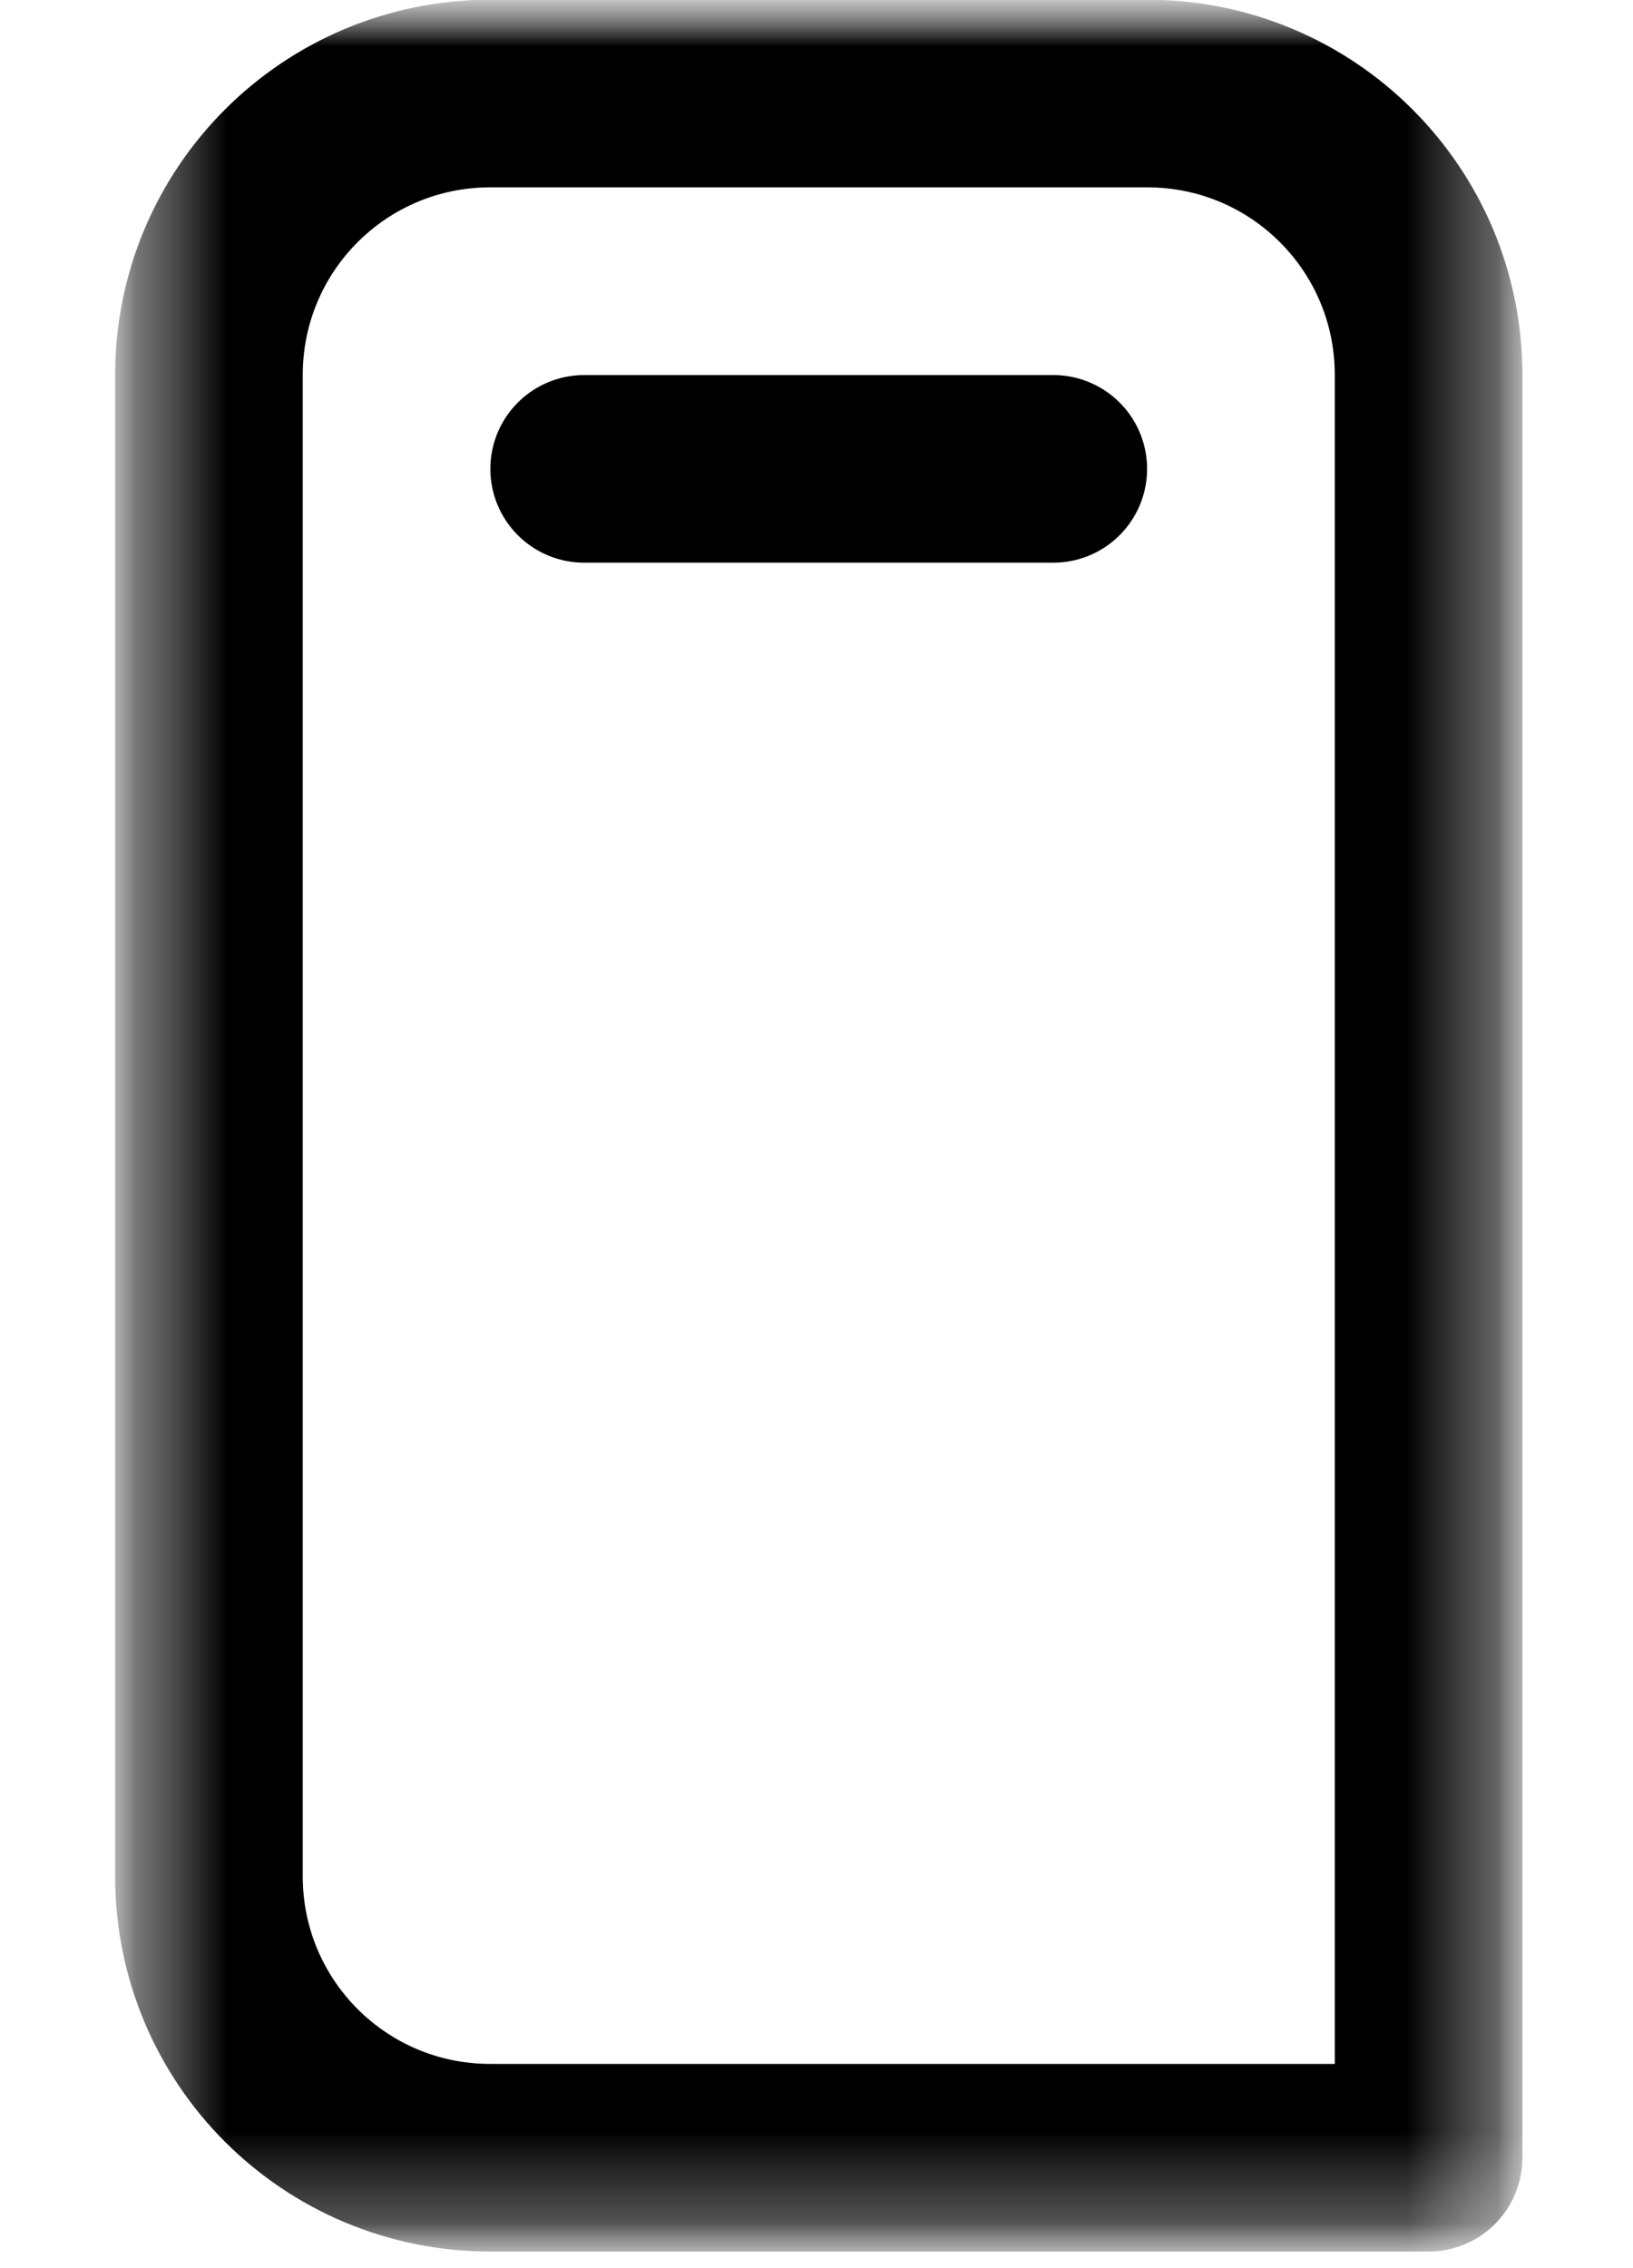 <svg width="18" height="25" viewBox="0 0 18 25" fill="none" xmlns="http://www.w3.org/2000/svg">
<mask id="mask0_2_4464" style="mask-type:luminance" maskUnits="userSpaceOnUse" x="1" y="0" width="16" height="25">
<path d="M16.782 0H1.27V24.82H16.782V0Z" fill="white"/>
</mask>
<g mask="url(#mask0_2_4464)">
<mask id="mask1_2_4464" style="mask-type:luminance" maskUnits="userSpaceOnUse" x="1" y="0" width="16" height="25">
<path d="M16.782 0H1.27V24.82H16.782V0Z" fill="white"/>
</mask>
<g mask="url(#mask1_2_4464)">
<path d="M5.405 1.031H12.645C14.361 1.031 15.747 2.417 15.747 4.134V23.783H5.405C3.689 23.783 2.303 22.397 2.303 20.68V4.134C2.303 2.417 3.689 1.031 5.405 1.031Z" stroke="black" stroke-width="2.068" stroke-linecap="round" stroke-linejoin="round"/>
<path d="M6.439 5.168H11.61" stroke="black" stroke-width="2.068" stroke-linecap="round" stroke-linejoin="round"/>
</g>
</g>
</svg>
